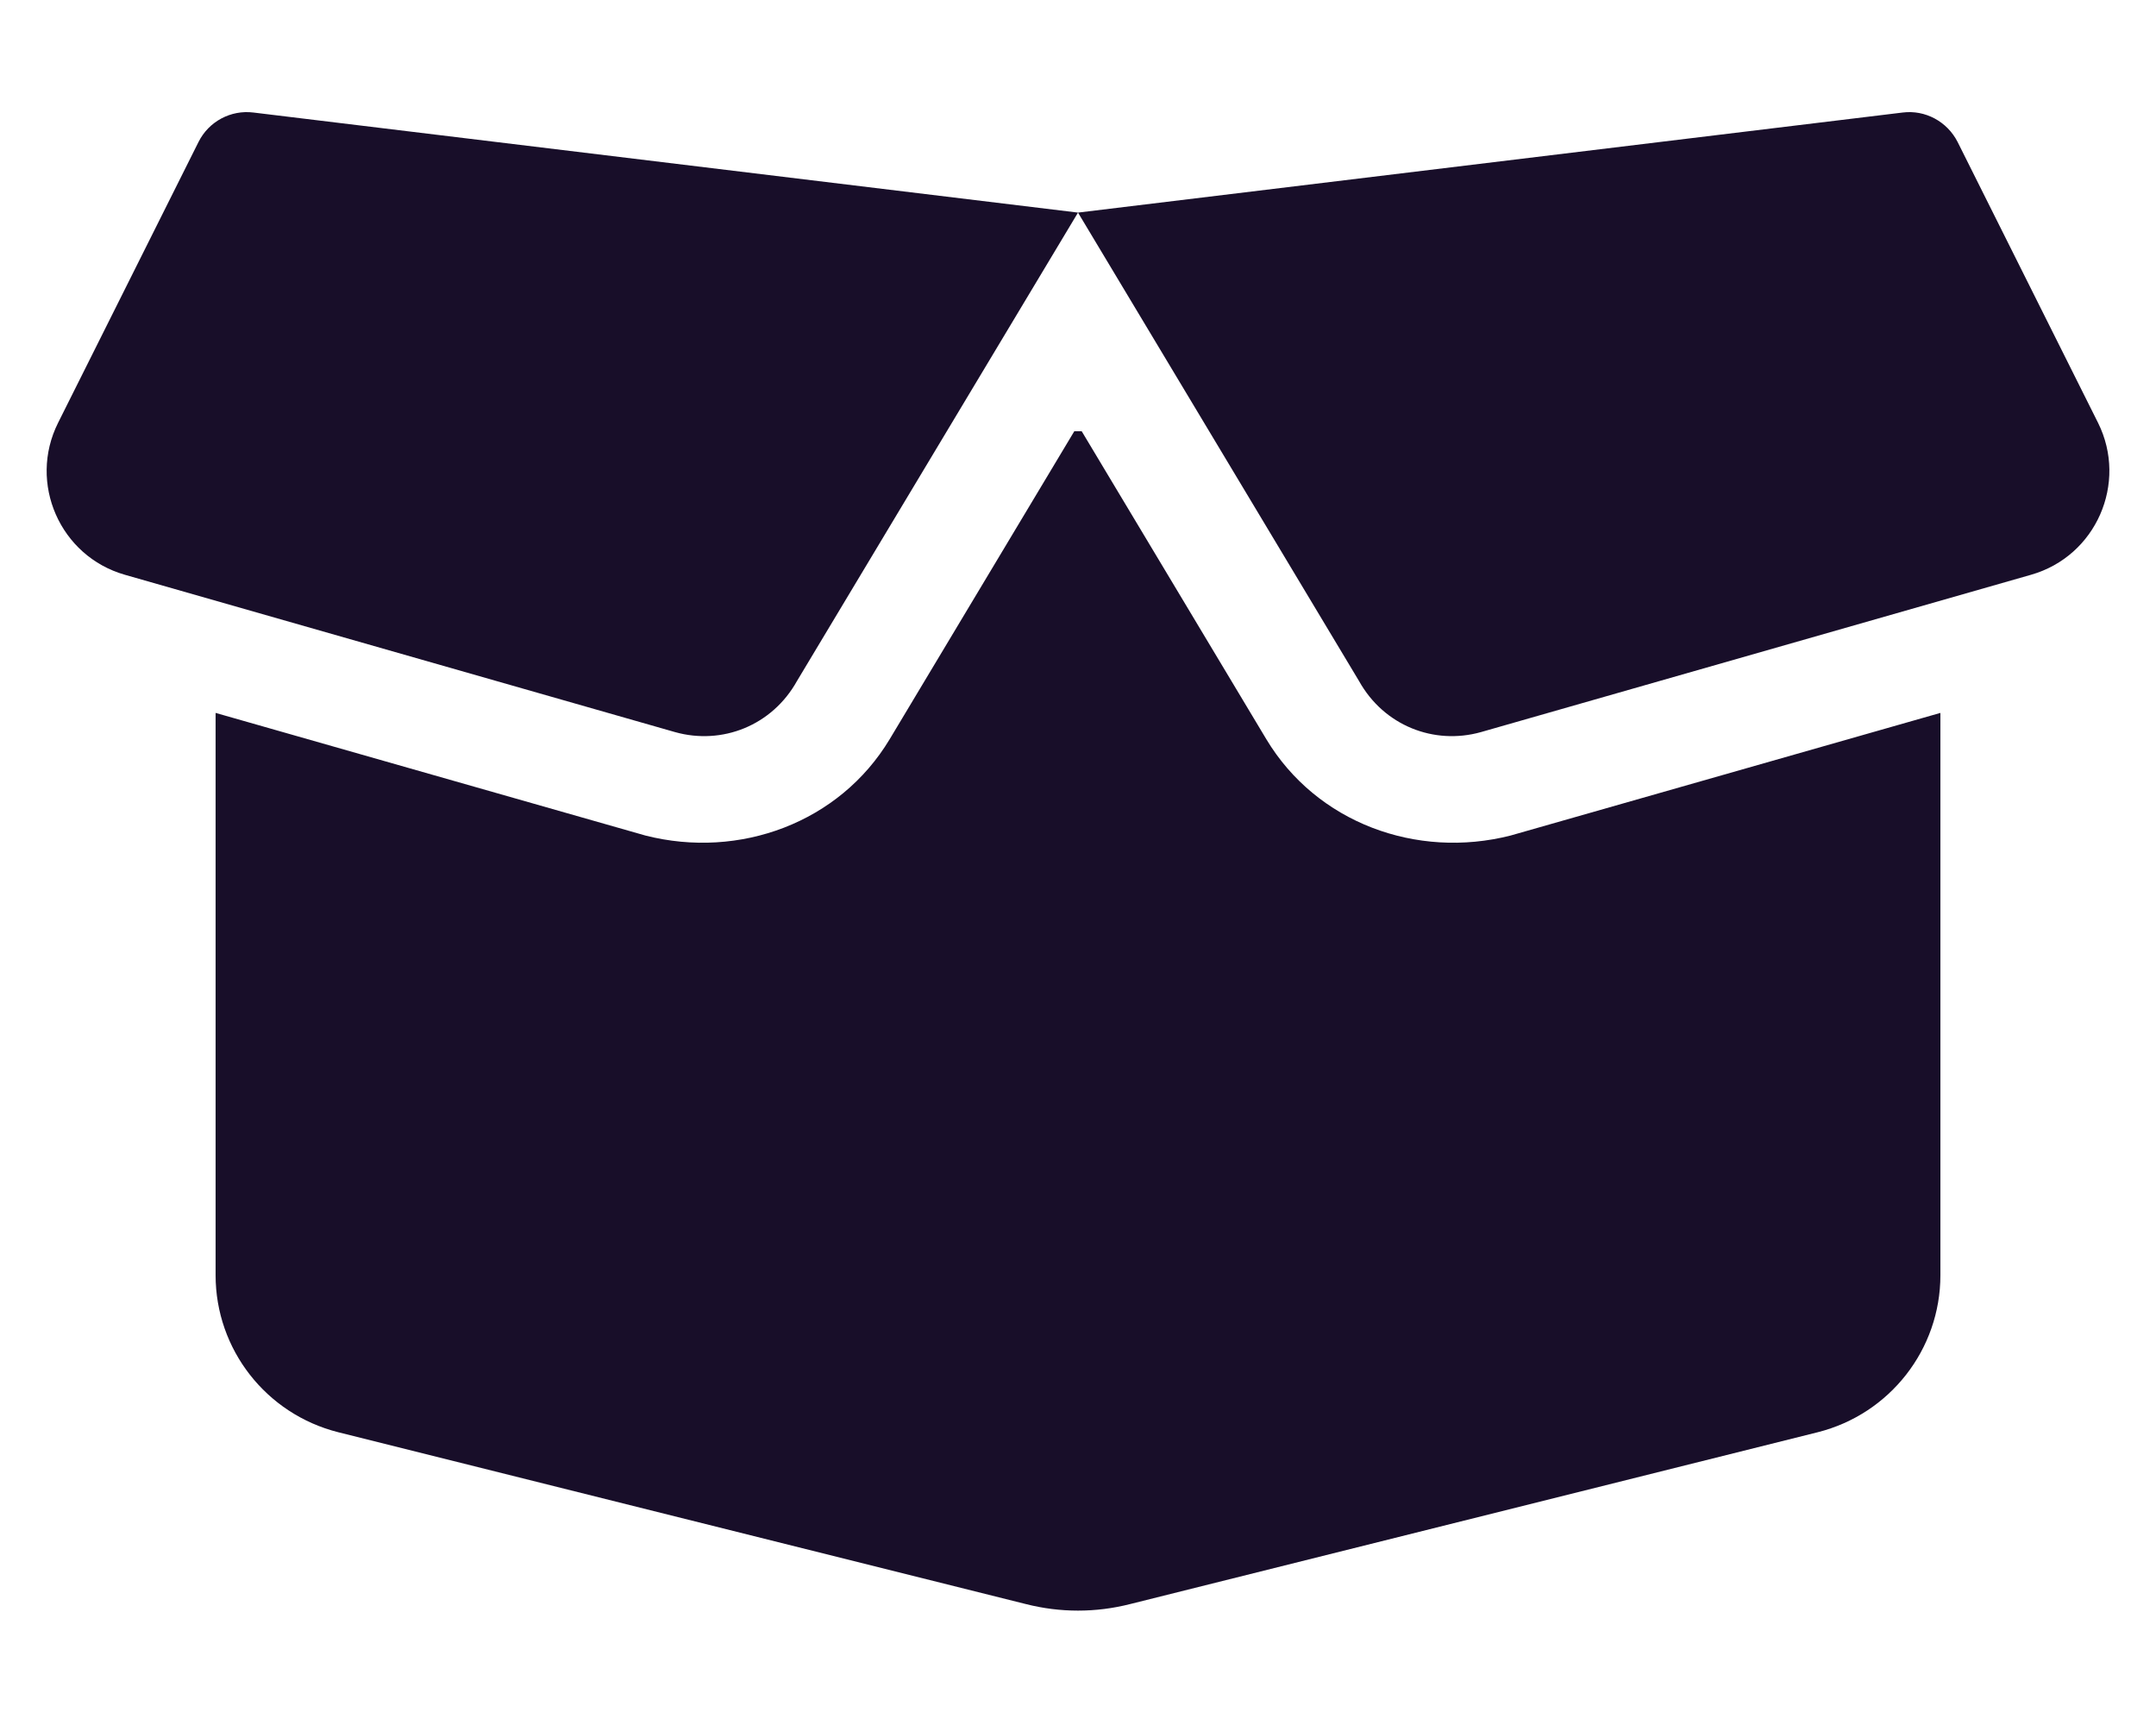 <svg width="640" height="512" xmlns="http://www.w3.org/2000/svg">
 <!--! Font Awesome Pro 6.1.2 by @fontawesome - https://fontawesome.com License - https://fontawesome.com/license (Commercial License) Copyright 2022 Fonticons, Inc. -->

 <g>
  <title>Layer 1</title>
  <path fill="#180e29" id="svg_1" d="m75.23,33.4l244.77,29.7l244.8,-29.7c6.7,-0.84 13.2,2.66 16.3,8.72l41.7,83.38c8.9,17.9 -0.6,39.6 -19.9,45.1l-163.3,46.7c-13.9,3.9 -28.8,-1.9 -36.2,-15.2l-83.4,-139l-83.4,139c-7.4,13.3 -22.3,19.1 -36.2,15.2l-163.33,-46.7c-19.26,-5.5 -28.787,-27.2 -19.83,-45.1l41.7,-83.38c3.03,-6.06 9.56,-9.56 16.29,-8.72l0,0zm245.87,94.6l54.8,91.4c14.9,24.8 44.6,35.7 72.5,28.6l127.6,-36.4l0,166.9c0,22 -15,41.2 -36.4,46.6l-204.1,51c-10.2,2.6 -20.8,2.6 -31,0l-204.1,-51c-21.41,-5.4 -36.4,-24.6 -36.4,-46.6l0,-166.9l127.6,36.4c27.9,7.1 57.6,-3.8 72.5,-28.6l54.8,-91.4l2.2,0z"/>
 </g>
</svg>